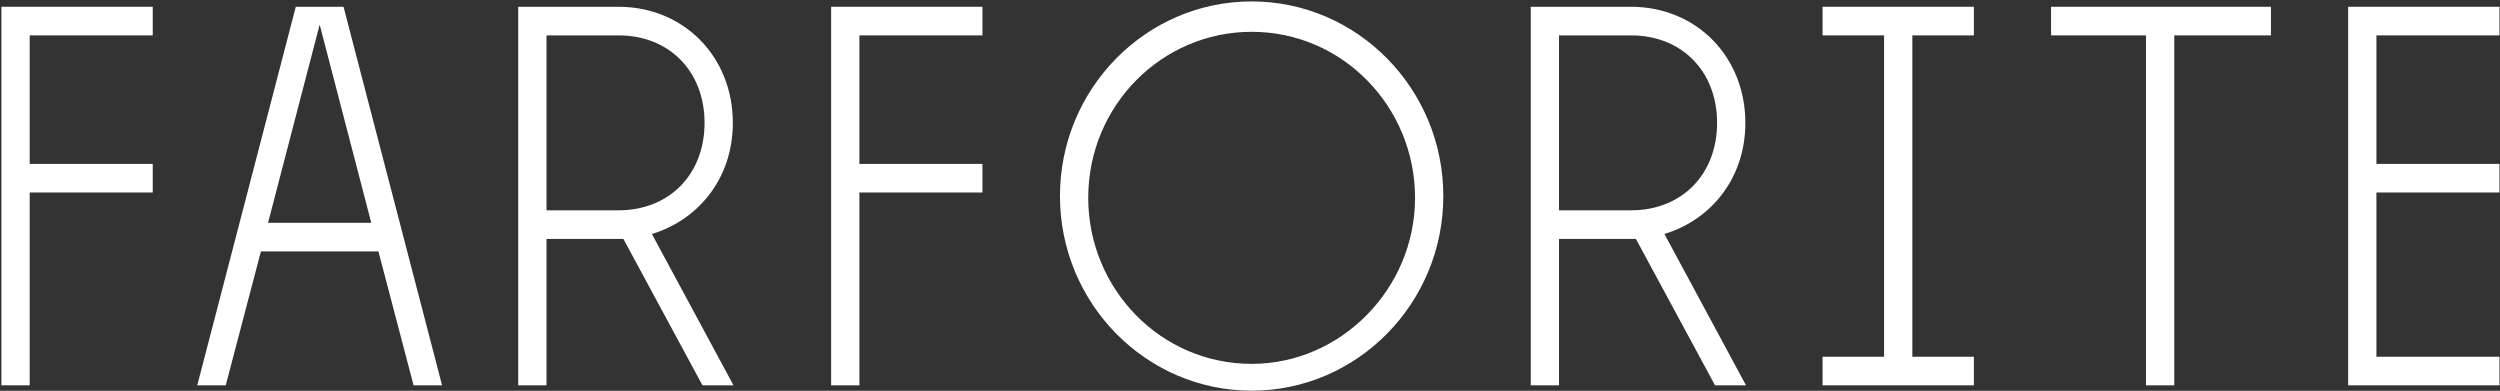 <?xml version="1.0" encoding="UTF-8"?> <svg xmlns="http://www.w3.org/2000/svg" width="499" height="78" viewBox="0 0 499 78" fill="none"><rect x="0" y="0" width="499" height="78" fill="#333333" stroke="none"/> <path d="M104.154 76.195V2.069H123.452C136.083 2.069 145.557 11.691 145.557 24.521C145.557 35.568 138.539 43.765 129.066 46.259L145.206 76.195H140.644L124.855 46.972H108.365V76.195H104.154ZM108.365 42.696H123.452C133.978 42.696 141.346 35.212 141.346 24.521C141.346 13.83 133.978 6.346 123.452 6.346H108.365V42.696V42.696Z" fill="white" stroke="white" stroke-width="1.432"></path> <path d="M1 76.195V2.069H29.771V6.346H5.21V33.43H29.771V37.706H5.21V76.195H1Z" fill="white" stroke="white" stroke-width="1.432"></path> <path d="M40.297 76.195L59.594 2.069H63.805L52.577 45.19H75.033L63.805 2.069H68.015L87.313 76.195H83.103L76.085 49.467H51.525L44.507 76.195H40.297Z" fill="white" stroke="white" stroke-width="1.432"></path> <path d="M166.609 76.195V2.069H195.38V6.346H170.82V33.43H195.38V37.706H170.82V76.195H166.609Z" fill="white" stroke="white" stroke-width="1.432"></path> <path d="M306.254 76.195V2.069H325.552C338.183 2.069 347.656 11.691 347.656 24.521C347.656 35.568 340.639 43.765 331.165 46.259L347.305 76.195H342.744L326.955 46.972H310.464V76.195H306.254ZM310.464 42.696H325.552C336.078 42.696 343.446 35.212 343.446 24.521C343.446 13.83 336.078 6.346 325.552 6.346H310.464V42.696Z" fill="white" stroke="white" stroke-width="1.432"></path> <path d="M364.498 76.195V71.918H376.778V6.346H364.498V2.069H393.269V6.346H380.989V71.918H393.269V76.195H364.498Z" fill="white" stroke="white" stroke-width="1.432"></path> <path d="M429.056 76.195V6.346H410.109V2.069H452.564V6.346H433.267V76.195H429.056Z" fill="white" stroke="white" stroke-width="1.432"></path> <path d="M469.406 2.069H498.177V6.346H473.617V33.43H498.177V37.706H473.617V71.918H498.177V76.195H469.406V2.069Z" fill="white" stroke="white" stroke-width="1.432"></path> <path d="M249.828 1C229.127 1 212.285 18.106 212.285 39.132C212.285 60.158 229.127 77.263 249.828 77.263C270.529 77.263 287.37 60.158 287.37 39.132C287.37 18.106 270.529 1 249.828 1ZM249.828 73.343C231.232 73.343 216.496 58.019 216.496 39.488C216.496 20.6 231.583 5.633 249.828 5.633C268.424 5.633 283.16 20.957 283.16 39.488C283.16 58.019 268.073 73.343 249.828 73.343Z" fill="white" stroke="white" stroke-width="1.432"></path> </svg> 